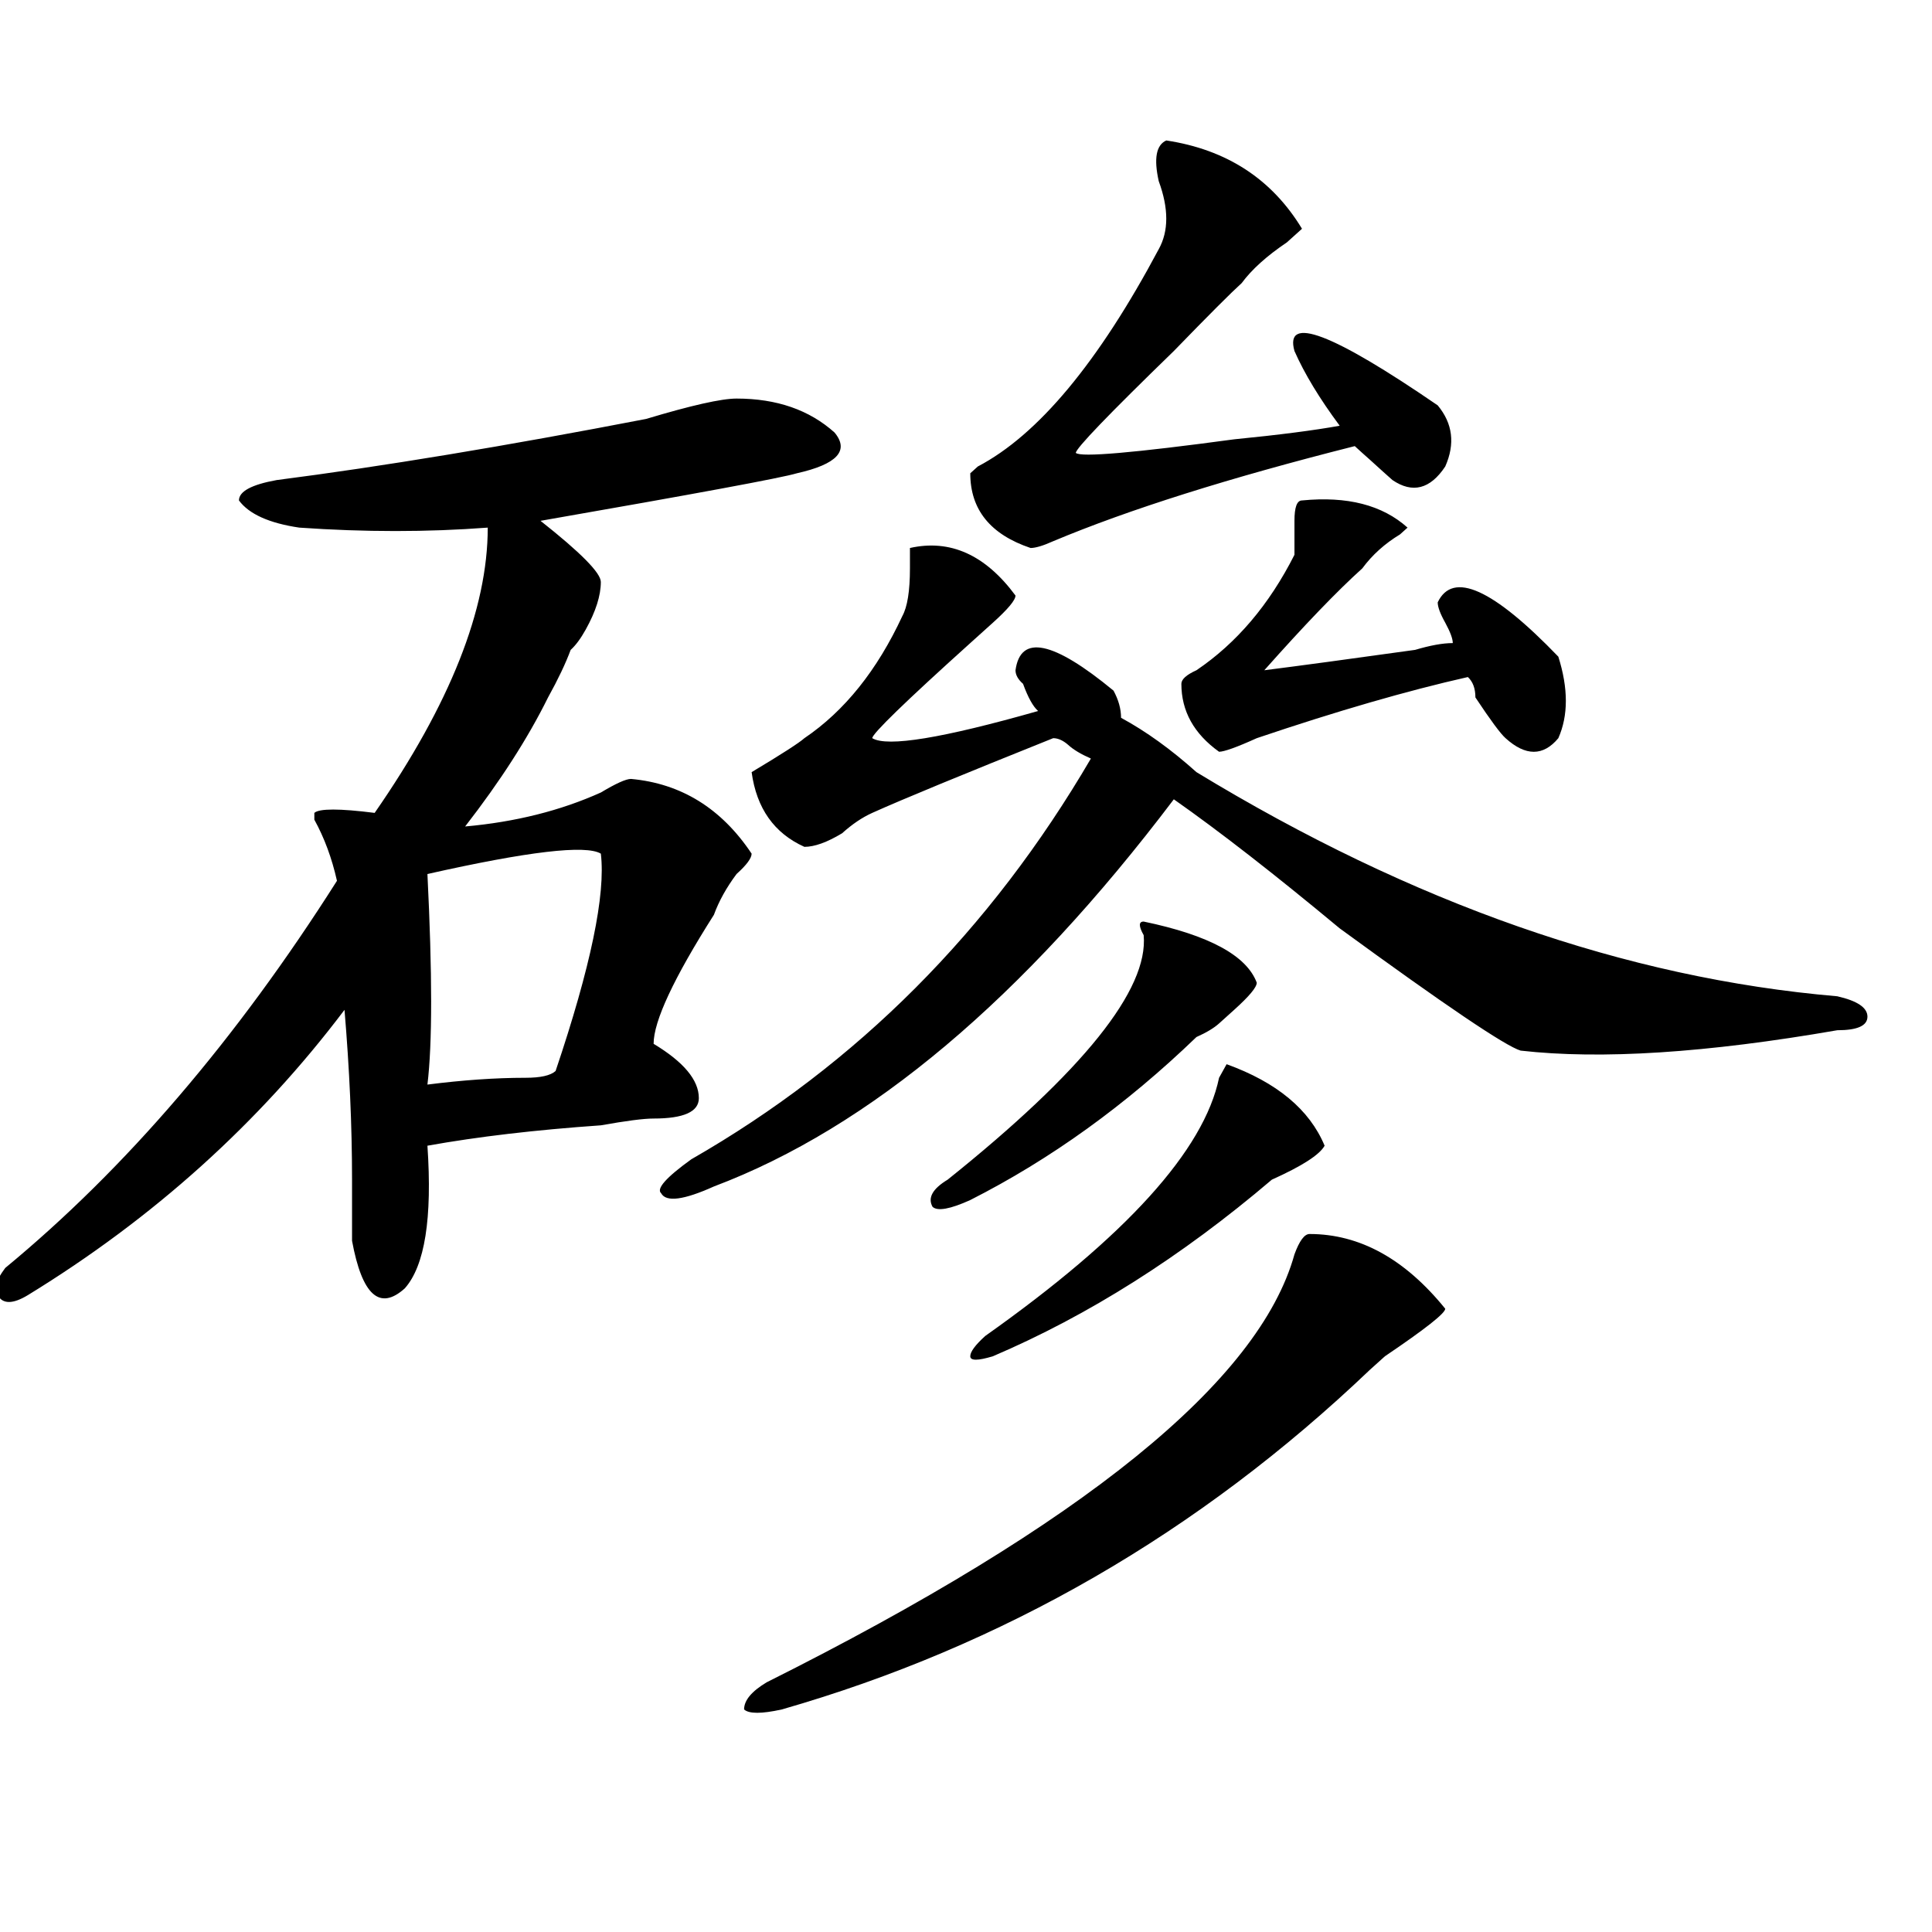 <?xml version="1.0" encoding="utf-8"?>
<!-- Generator: Adobe Illustrator 16.0.0, SVG Export Plug-In . SVG Version: 6.00 Build 0)  -->
<!DOCTYPE svg PUBLIC "-//W3C//DTD SVG 1.1//EN" "http://www.w3.org/Graphics/SVG/1.1/DTD/svg11.dtd">
<svg version="1.1" id="图层_1" xmlns="http://www.w3.org/2000/svg" xmlns:xlink="http://www.w3.org/1999/xlink" x="0px" y="0px"
	 width="1000px" height="1000px" viewBox="0 0 1000 1000" enable-background="new 0 0 1000 1000" xml:space="preserve">
<path d="M381.234,206.297c20.792,0,37.682,5.878,50.73,17.578c7.805,9.394,1.28,16.425-19.512,21.094
	c-7.805,2.362-52.072,10.547-132.68,24.609c20.792,16.425,31.219,26.972,31.219,31.641c0,7.031-2.622,15.271-7.805,24.609
	c-2.622,4.725-5.244,8.24-7.805,10.547c-2.622,7.031-6.524,15.271-11.707,24.609c-10.427,21.094-24.756,43.396-42.926,66.797
	c25.975-2.307,49.389-8.185,70.242-17.578c7.805-4.669,12.987-7.031,15.609-7.031c25.975,2.362,46.828,15.271,62.438,38.672
	c0,2.362-2.622,5.878-7.805,10.547c-5.244,7.031-9.146,14.063-11.707,21.094c-20.854,32.85-31.219,55.097-31.219,66.797
	c15.609,9.394,23.414,18.787,23.414,28.125c0,7.031-7.805,10.547-23.414,10.547c-5.244,0-14.329,1.209-27.316,3.516
	c-33.841,2.362-63.779,5.878-89.754,10.547c2.561,37.519-1.342,62.128-11.707,73.828c-13.049,11.756-22.134,3.516-27.316-24.609
	c0-7.031,0-17.578,0-31.641c0-28.125-1.342-57.403-3.902-87.891c-44.268,58.612-98.9,107.831-163.898,147.656
	c-7.805,4.725-13.049,4.725-15.609,0c-2.622-2.307-1.342-7.031,3.902-14.063c62.438-51.525,119.631-118.322,171.703-200.391
	c-2.622-11.7-6.524-22.247-11.707-31.641v-3.516c2.561-2.307,12.987-2.307,31.219,0c39.023-56.25,58.535-105.469,58.535-147.656
	c-31.219,2.362-63.779,2.362-97.559,0c-15.609-2.307-26.036-7.031-31.219-14.063c0-4.669,6.463-8.185,19.512-10.547
	c54.633-7.031,118.351-17.578,191.215-31.641C357.82,209.813,373.43,206.297,381.234,206.297z M310.992,441.844
	c-7.805-4.669-37.743-1.153-89.754,10.547c2.561,51.581,2.561,87.891,0,108.984c18.17-2.307,35.121-3.516,50.73-3.516
	c7.805,0,12.987-1.153,15.609-3.516C305.748,500.456,313.553,462.938,310.992,441.844z M525.621,308.25
	c0,2.362-3.902,7.031-11.707,14.063c-5.244,4.725-9.146,8.24-11.707,10.547c-33.841,30.487-50.73,46.912-50.73,49.219
	c7.805,4.725,36.401,0,85.852-14.063c-2.622-2.307-5.244-7.031-7.805-14.063c-2.622-2.307-3.902-4.669-3.902-7.031
	c2.561-18.731,19.512-15.216,50.73,10.547c2.561,4.725,3.902,9.394,3.902,14.063c12.987,7.031,25.975,16.425,39.023,28.125
	c111.826,68.006,222.434,106.678,331.699,116.016c10.365,2.362,15.609,5.878,15.609,10.547c0,4.725-5.244,7.031-15.609,7.031
	c-67.682,11.756-122.314,15.271-163.898,10.547c-7.805-2.307-39.023-23.4-93.656-63.281c-33.841-28.125-62.438-50.372-85.852-66.797
	c-78.047,103.162-157.436,169.959-238.043,200.391c-15.609,7.031-24.756,8.24-27.316,3.516c-2.622-2.307,2.561-8.185,15.609-17.578
	c85.852-49.219,154.752-118.322,206.824-207.422c-5.244-2.307-9.146-4.669-11.707-7.031c-2.622-2.307-5.244-3.516-7.805-3.516
	c-46.828,18.787-78.047,31.641-93.656,38.672c-5.244,2.362-10.427,5.878-15.609,10.547c-7.805,4.725-14.329,7.031-19.512,7.031
	c-15.609-7.031-24.756-19.885-27.316-38.672c15.609-9.338,24.694-15.216,27.316-17.578c20.792-14.063,37.682-35.156,50.73-63.281
	c2.561-4.669,3.902-12.854,3.902-24.609v-10.547C491.78,278.972,510.012,287.156,525.621,308.25z M677.813,638.719
	c25.975,0,49.389,12.909,70.242,38.672c0,2.362-10.427,10.547-31.219,24.609l-7.805,7.031
	c-88.474,84.375-189.935,142.932-304.383,175.781c-10.427,2.307-16.951,2.307-19.512,0c0-4.725,3.902-9.394,11.707-14.063
	c163.898-82.013,254.933-155.841,273.164-221.484C672.568,642.234,675.19,638.719,677.813,638.719z M591.961,477
	c33.779,7.031,53.291,17.578,58.535,31.641c0,2.362-3.902,7.031-11.707,14.063c-2.622,2.362-5.244,4.725-7.805,7.031
	c-2.622,2.362-6.524,4.725-11.707,7.031c-36.463,35.156-75.486,63.281-117.07,84.375c-10.427,4.725-16.951,5.878-19.512,3.516
	c-2.622-4.669,0-9.338,7.805-14.063c70.242-56.25,104.021-98.438,101.461-126.563C589.339,479.362,589.339,477,591.961,477z
	 M603.668,72.703c31.219,4.725,54.633,19.94,70.242,45.703l-7.805,7.031c-10.427,7.031-18.231,14.063-23.414,21.094
	c-5.244,4.725-16.951,16.425-35.121,35.156c-33.841,32.85-50.73,50.428-50.73,52.734c2.561,2.362,29.877,0,81.949-7.031
	c23.414-2.307,41.584-4.669,54.633-7.031c-10.427-14.063-18.231-26.916-23.414-38.672c-5.244-18.731,19.512-9.338,74.145,28.125
	c7.805,9.394,9.085,19.94,3.902,31.641c-7.805,11.756-16.951,14.063-27.316,7.031c-2.622-2.307-6.524-5.822-11.707-10.547
	c-2.622-2.307-5.244-4.669-7.805-7.031c-65.06,16.425-117.07,32.85-156.094,49.219c-5.244,2.362-9.146,3.516-11.707,3.516
	c-20.854-7.031-31.219-19.885-31.219-38.672l3.902-3.516c31.219-16.369,62.438-53.888,93.656-112.5
	c5.183-9.338,5.183-21.094,0-35.156C597.144,82.097,598.424,75.065,603.668,72.703z M685.617,593.016
	c-2.622,4.725-11.707,10.547-27.316,17.578c-46.828,39.881-94.998,70.313-144.387,91.406c-7.805,2.362-11.707,2.362-11.707,0
	c0-2.307,2.561-5.822,7.805-10.547c72.803-51.525,113.168-96.075,120.973-133.594l3.902-7.031
	C660.861,560.222,677.813,574.284,685.617,593.016z M673.91,259.031c23.414-2.307,41.584,2.362,54.633,14.063l-3.902,3.516
	c-7.805,4.725-14.329,10.547-19.512,17.578c-13.049,11.756-29.938,29.334-50.73,52.734c18.17-2.307,44.206-5.822,78.047-10.547
	c7.805-2.307,14.268-3.516,19.512-3.516c0-2.307-1.342-5.822-3.902-10.547c-2.622-4.669-3.902-8.185-3.902-10.547
	c7.805-16.369,28.597-7.031,62.438,28.125c5.183,16.425,5.183,30.487,0,42.188c-7.805,9.394-16.951,9.394-27.316,0
	c-2.622-2.307-7.805-9.338-15.609-21.094c0-4.669-1.342-8.185-3.902-10.547c-31.219,7.031-67.682,17.578-109.266,31.641
	c-10.427,4.725-16.951,7.031-19.512,7.031c-13.049-9.338-19.512-21.094-19.512-35.156c0-2.307,2.561-4.669,7.805-7.031
	c20.792-14.063,37.682-33.947,50.73-59.766c0-4.669,0-10.547,0-17.578S671.288,259.031,673.91,259.031z"/>
</svg>
